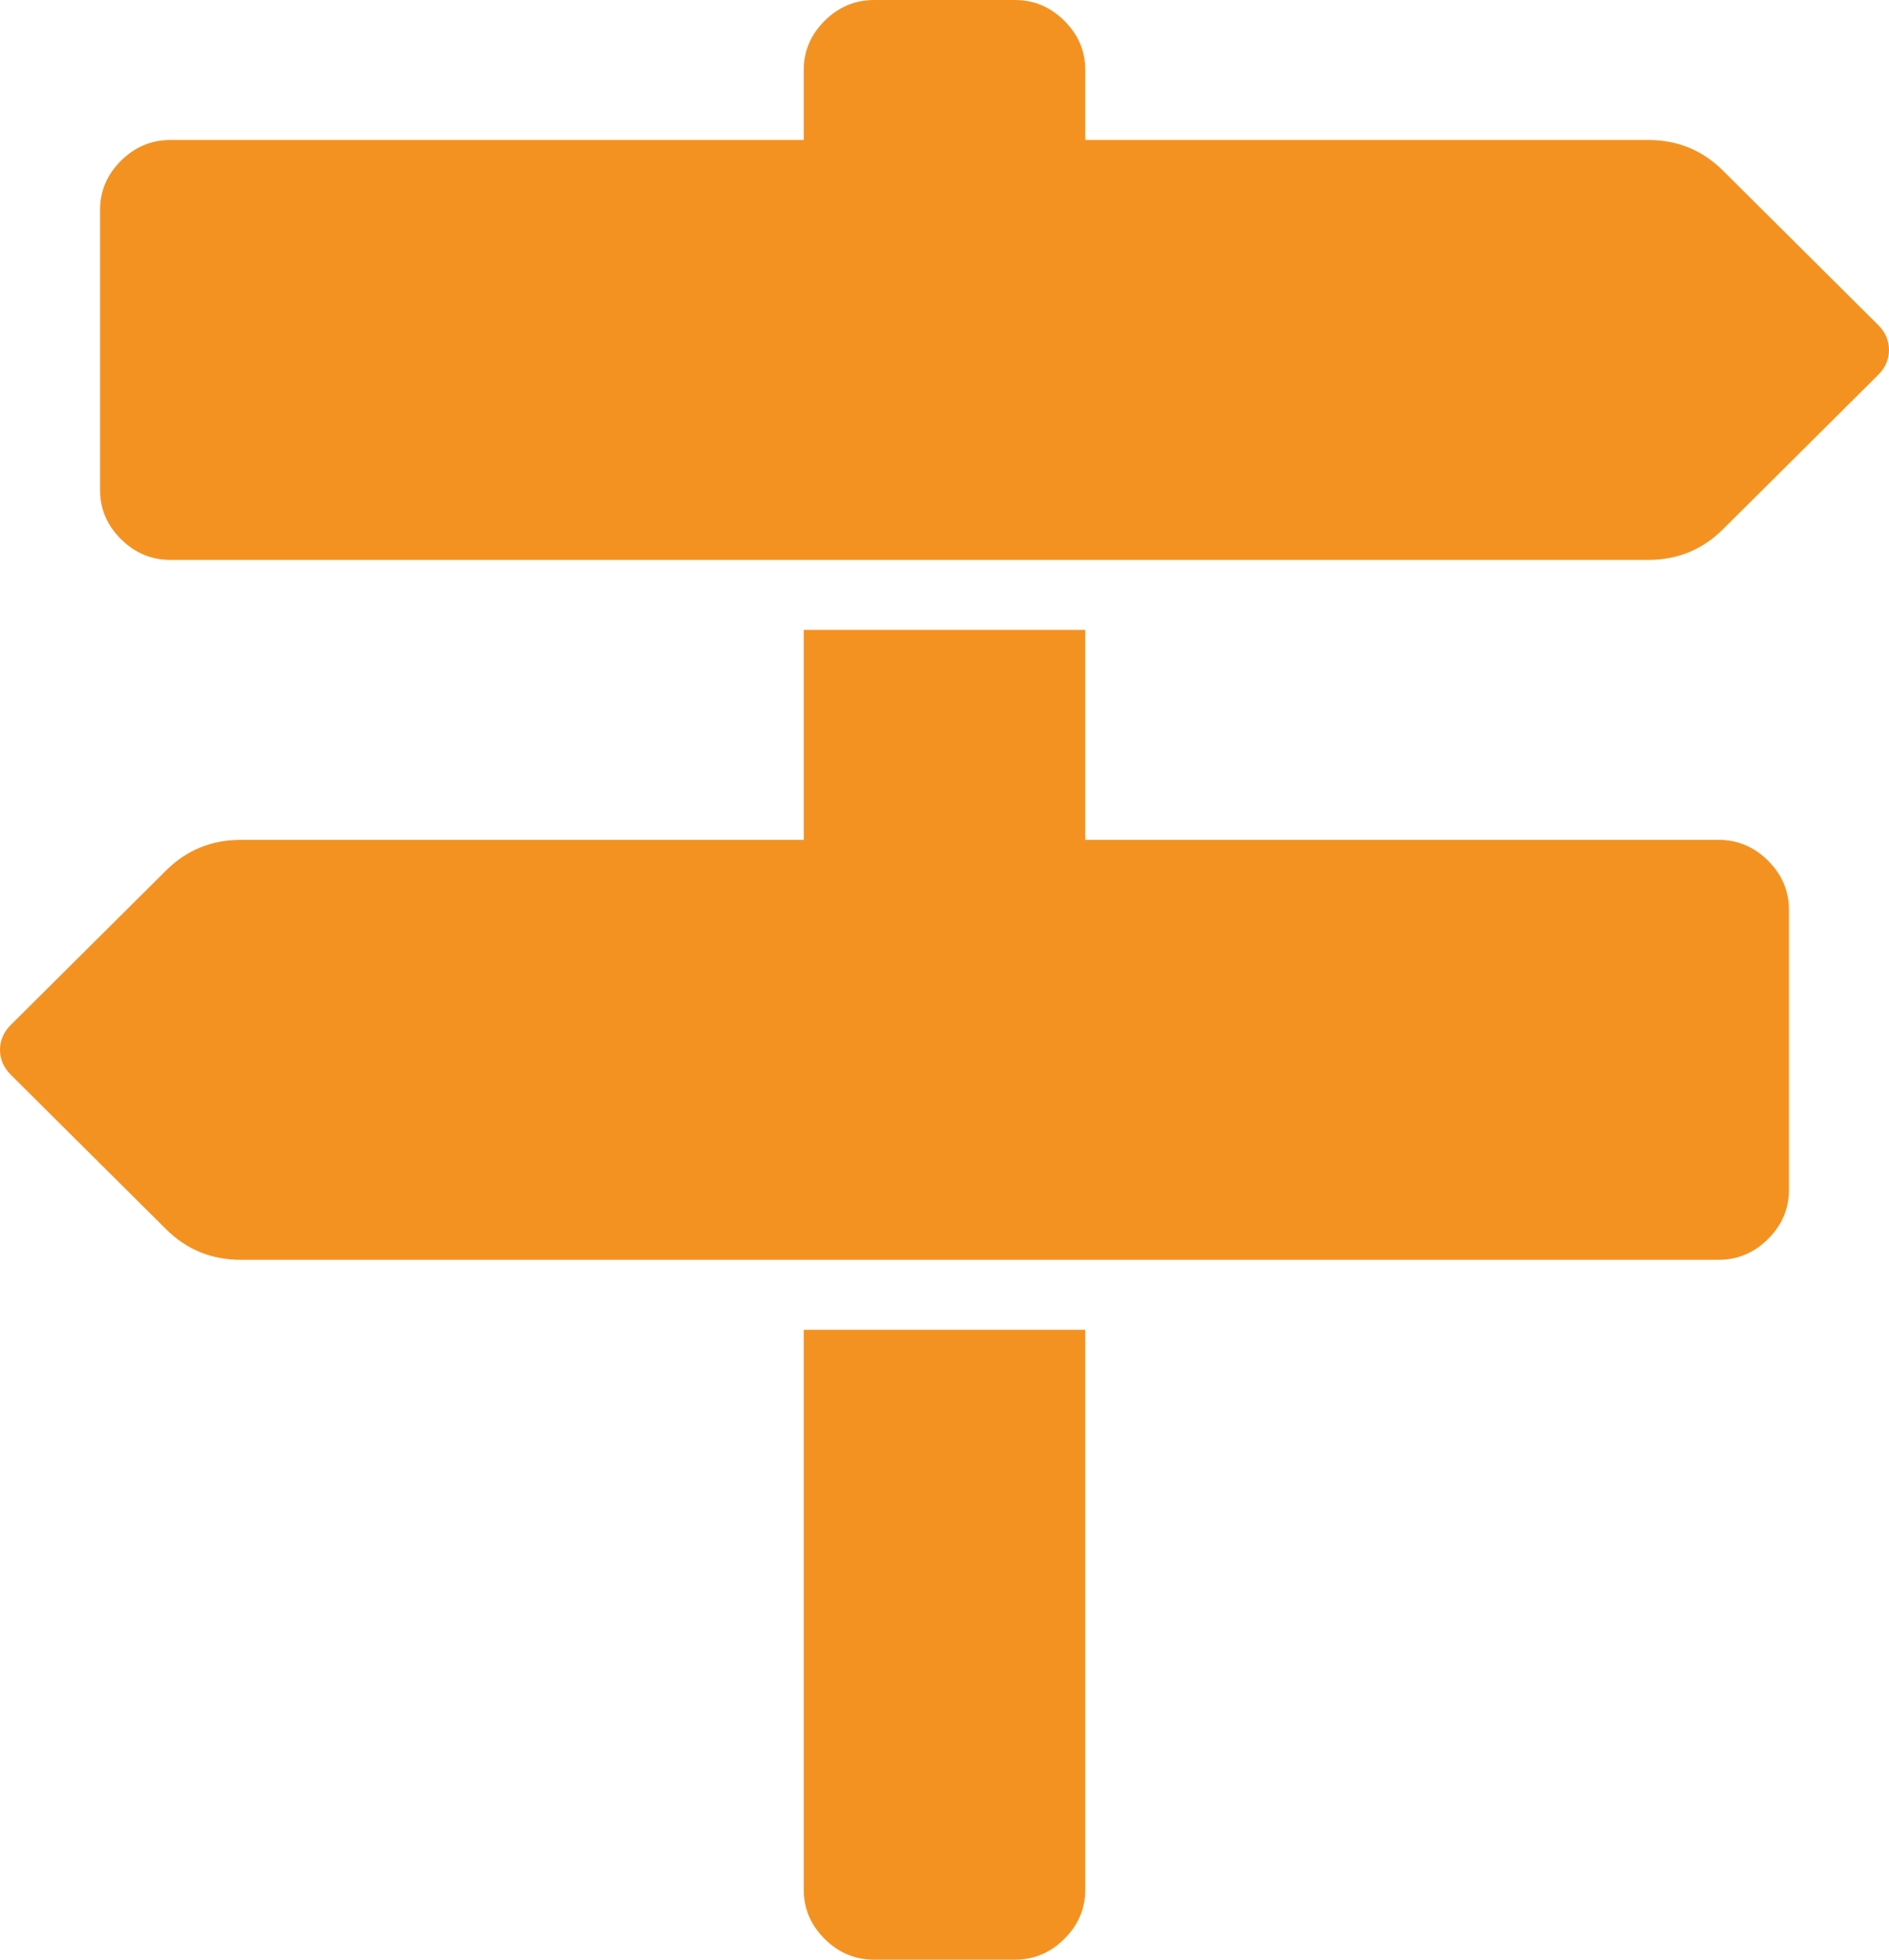 ﻿<?xml version="1.0" encoding="utf-8"?>
<svg version="1.1" xmlns:xlink="http://www.w3.org/1999/xlink" width="27px" height="28px" xmlns="http://www.w3.org/2000/svg">
  <g transform="matrix(1 0 0 1 -726 -1250 )">
    <path d="M 24.627 2.438  L 26.843 4.641  C 26.948 4.745  27 4.865  27 5  C 27 5.135  26.948 5.255  26.843 5.359  L 24.627 7.562  C 24.334 7.854  23.977 8  23.558 8  L 2.436 8  C 2.164 8  1.928 7.901  1.729 7.703  C 1.53 7.505  1.43 7.271  1.43 7  L 1.43 3  C 1.43 2.729  1.53 2.495  1.729 2.297  C 1.928 2.099  2.164 2  2.436 2  L 11.488 2  L 11.488 1  C 11.488 0.729  11.588 0.495  11.787 0.297  C 11.986 0.099  12.222 0  12.494 0  L 14.506 0  C 14.778 0  15.014 0.099  15.213 0.297  C 15.412 0.495  15.512 0.729  15.512 1  L 15.512 2  L 23.558 2  C 23.977 2  24.334 2.146  24.627 2.438  Z M 11.488 27  L 11.488 19  L 15.512 19  L 15.512 27  C 15.512 27.271  15.412 27.505  15.213 27.703  C 15.014 27.901  14.778 28  14.506 28  L 12.494 28  C 12.222 28  11.986 27.901  11.787 27.703  C 11.588 27.505  11.488 27.271  11.488 27  Z M 15.512 12  L 24.564 12  C 24.836 12  25.072 12.099  25.271 12.297  C 25.47 12.495  25.57 12.729  25.57 13  L 25.57 17  C 25.57 17.271  25.47 17.505  25.271 17.703  C 25.072 17.901  24.836 18  24.564 18  L 3.442 18  C 3.023 18  2.666 17.854  2.373 17.562  L 0.157 15.359  C 0.052 15.255  0 15.135  0 15  C 0 14.865  0.052 14.745  0.157 14.641  L 2.373 12.438  C 2.666 12.146  3.023 12  3.442 12  L 11.488 12  L 11.488 9  L 15.512 9  L 15.512 12  Z " fill-rule="nonzero" fill="#f49221" stroke="none" transform="matrix(1 0 0 1 726 1250 )" />
  </g>
</svg>